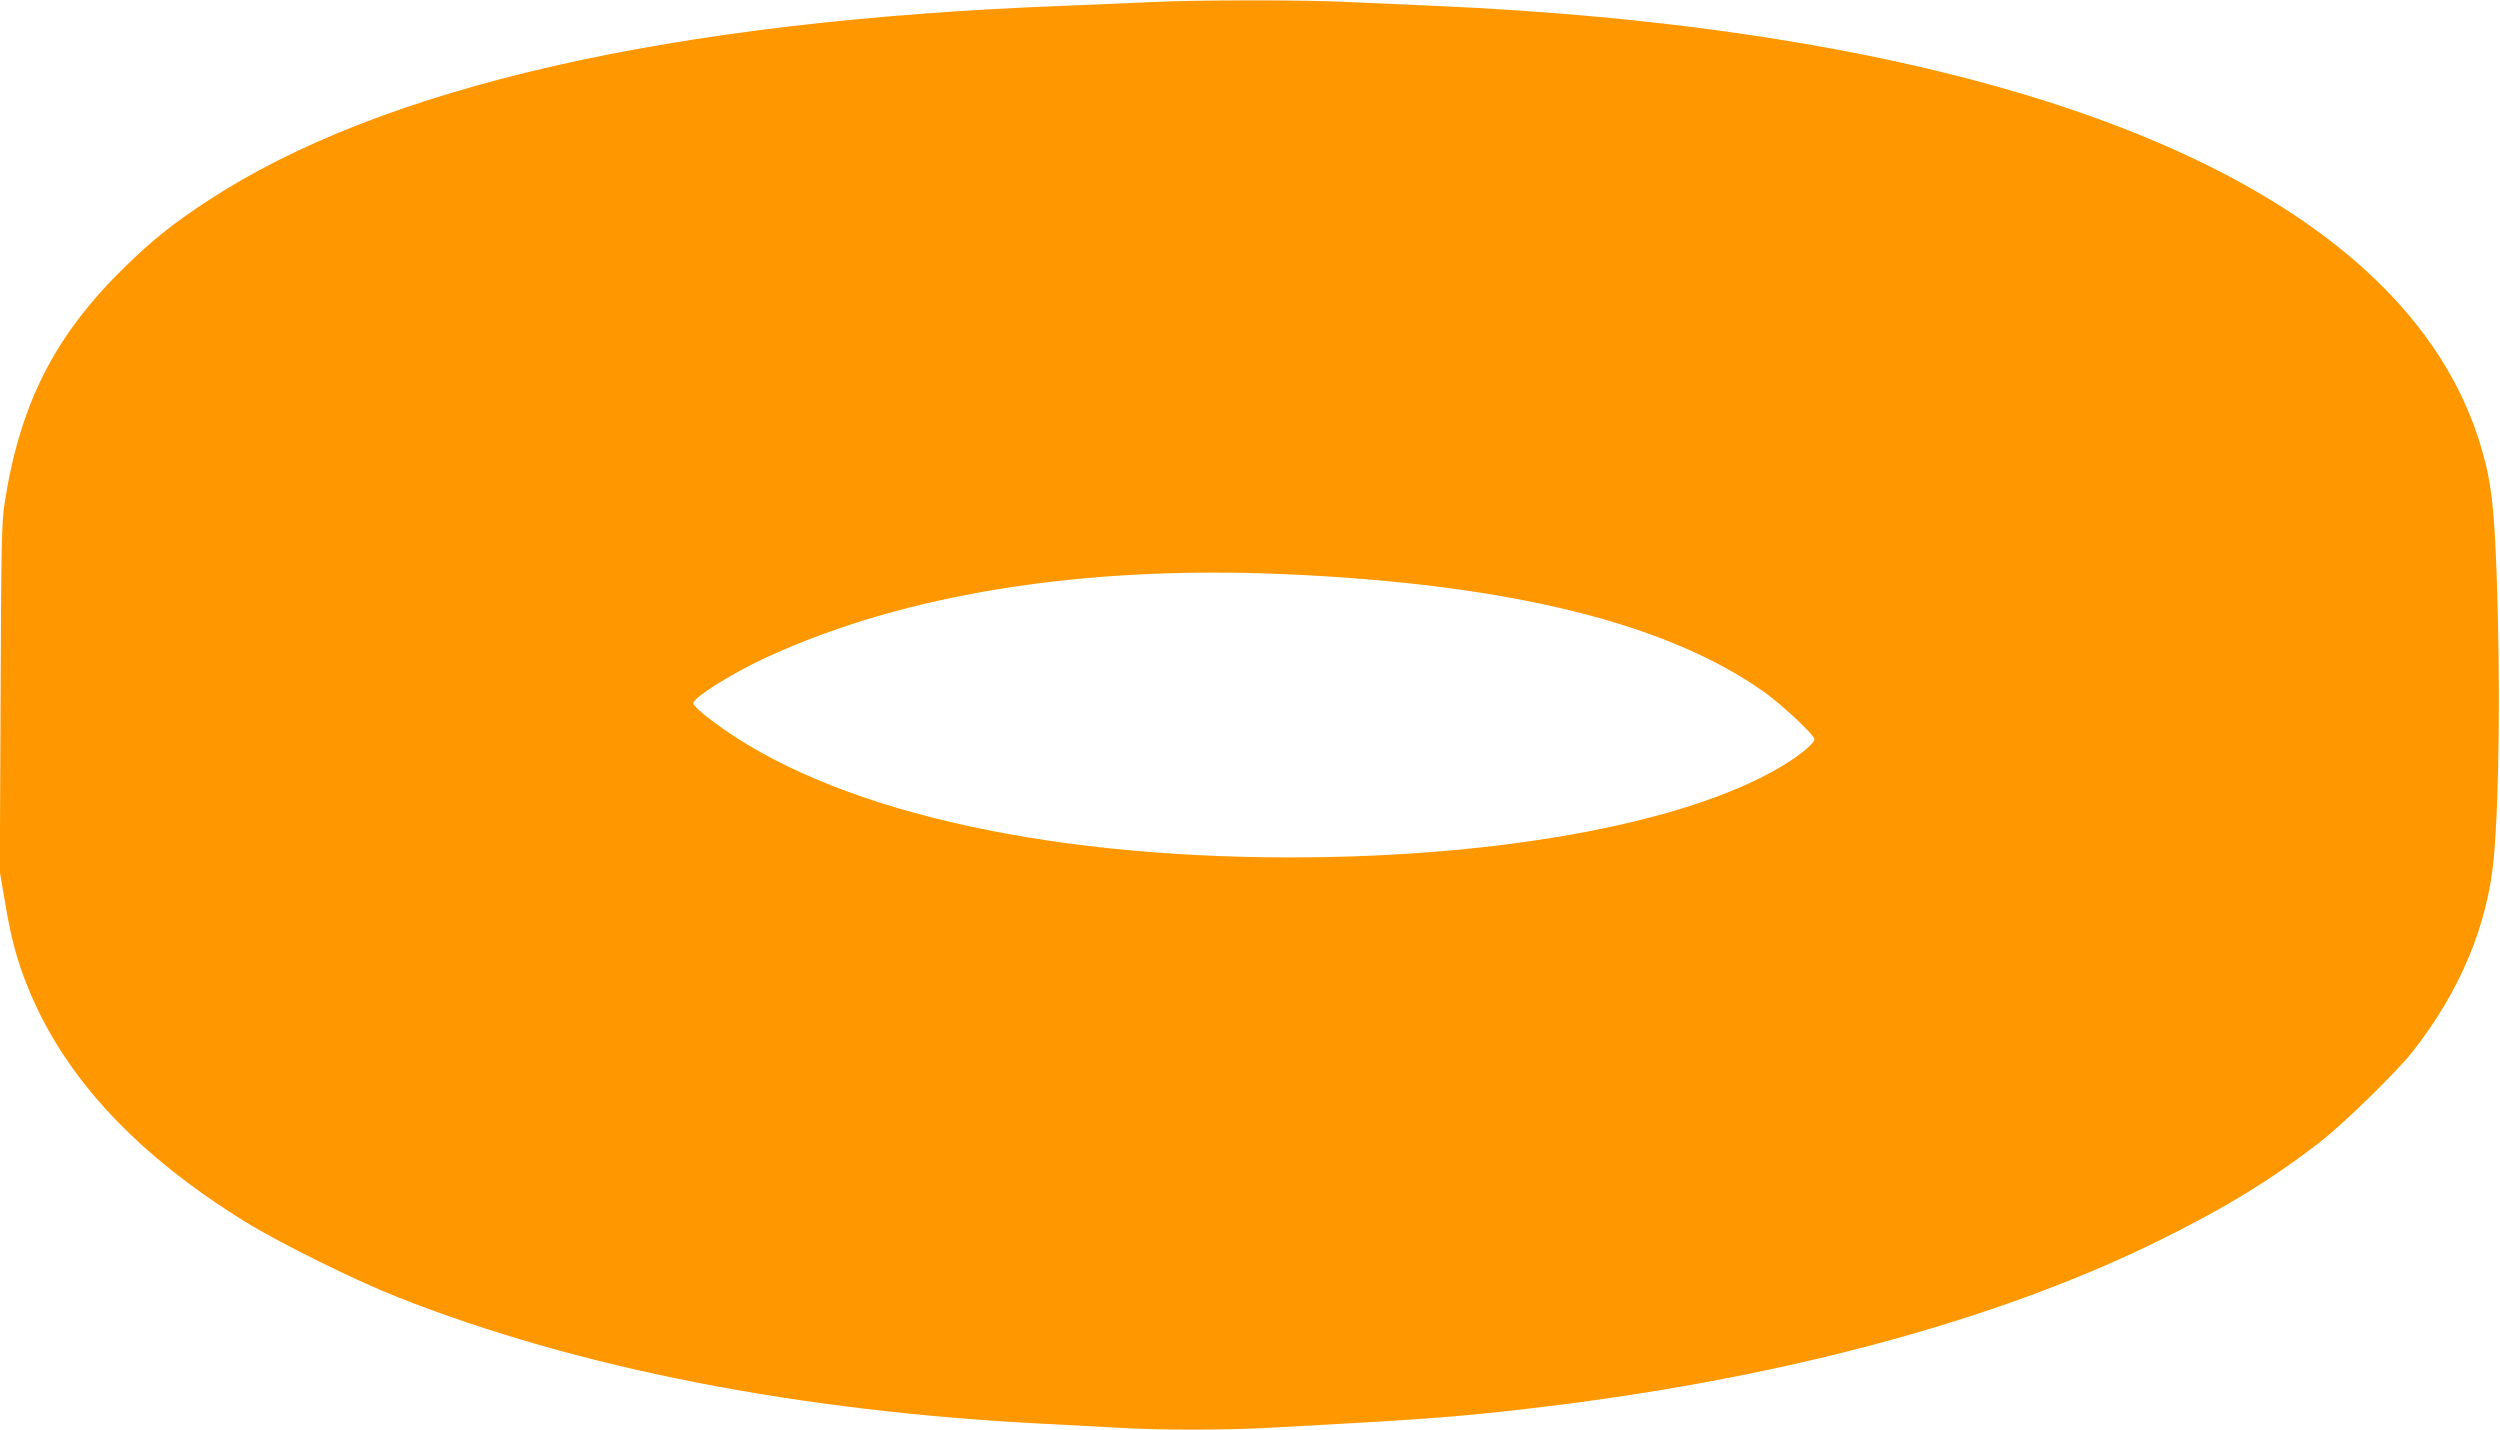<?xml version="1.0" standalone="no"?>
<!DOCTYPE svg PUBLIC "-//W3C//DTD SVG 20010904//EN"
 "http://www.w3.org/TR/2001/REC-SVG-20010904/DTD/svg10.dtd">
<svg version="1.0" xmlns="http://www.w3.org/2000/svg"
 width="1280pt" height="732pt" viewBox="0 0 1280 732"
 preserveAspectRatio="xMidYMid meet">
<g transform="translate(0,732) scale(0.1,-0.1)"
fill="#ff9800" stroke="none">
<path d="M5890 7309 c-85 -4 -288 -12 -450 -19 -2007 -77 -3483 -413 -4375
-997 -181 -119 -280 -198 -424 -338 -362 -353 -539 -702 -618 -1215 -15 -102
-17 -219 -20 -999 l-4 -885 26 -150 c31 -191 63 -307 121 -449 185 -453 552
-848 1109 -1192 176 -109 568 -303 785 -388 920 -363 2054 -584 3310 -647 118
-6 287 -15 375 -20 209 -13 542 -13 780 0 788 43 940 54 1305 96 1263 145
2372 438 3215 848 354 173 598 321 855 520 120 93 390 357 473 462 244 311
385 650 416 999 27 305 33 903 14 1440 -13 352 -27 476 -78 650 -346 1187
-1948 1970 -4525 2209 -258 24 -552 44 -835 56 -143 6 -346 15 -451 20 -218
11 -773 11 -1004 -1z m695 -2929 c1145 -51 1954 -251 2450 -605 92 -66 255
-219 255 -240 0 -18 -58 -69 -135 -118 -471 -301 -1439 -486 -2545 -487 -1297
0 -2371 252 -2962 698 -63 47 -98 80 -98 92 0 29 203 156 378 236 705 324
1619 470 2657 424z"/>
</g>
</svg>
